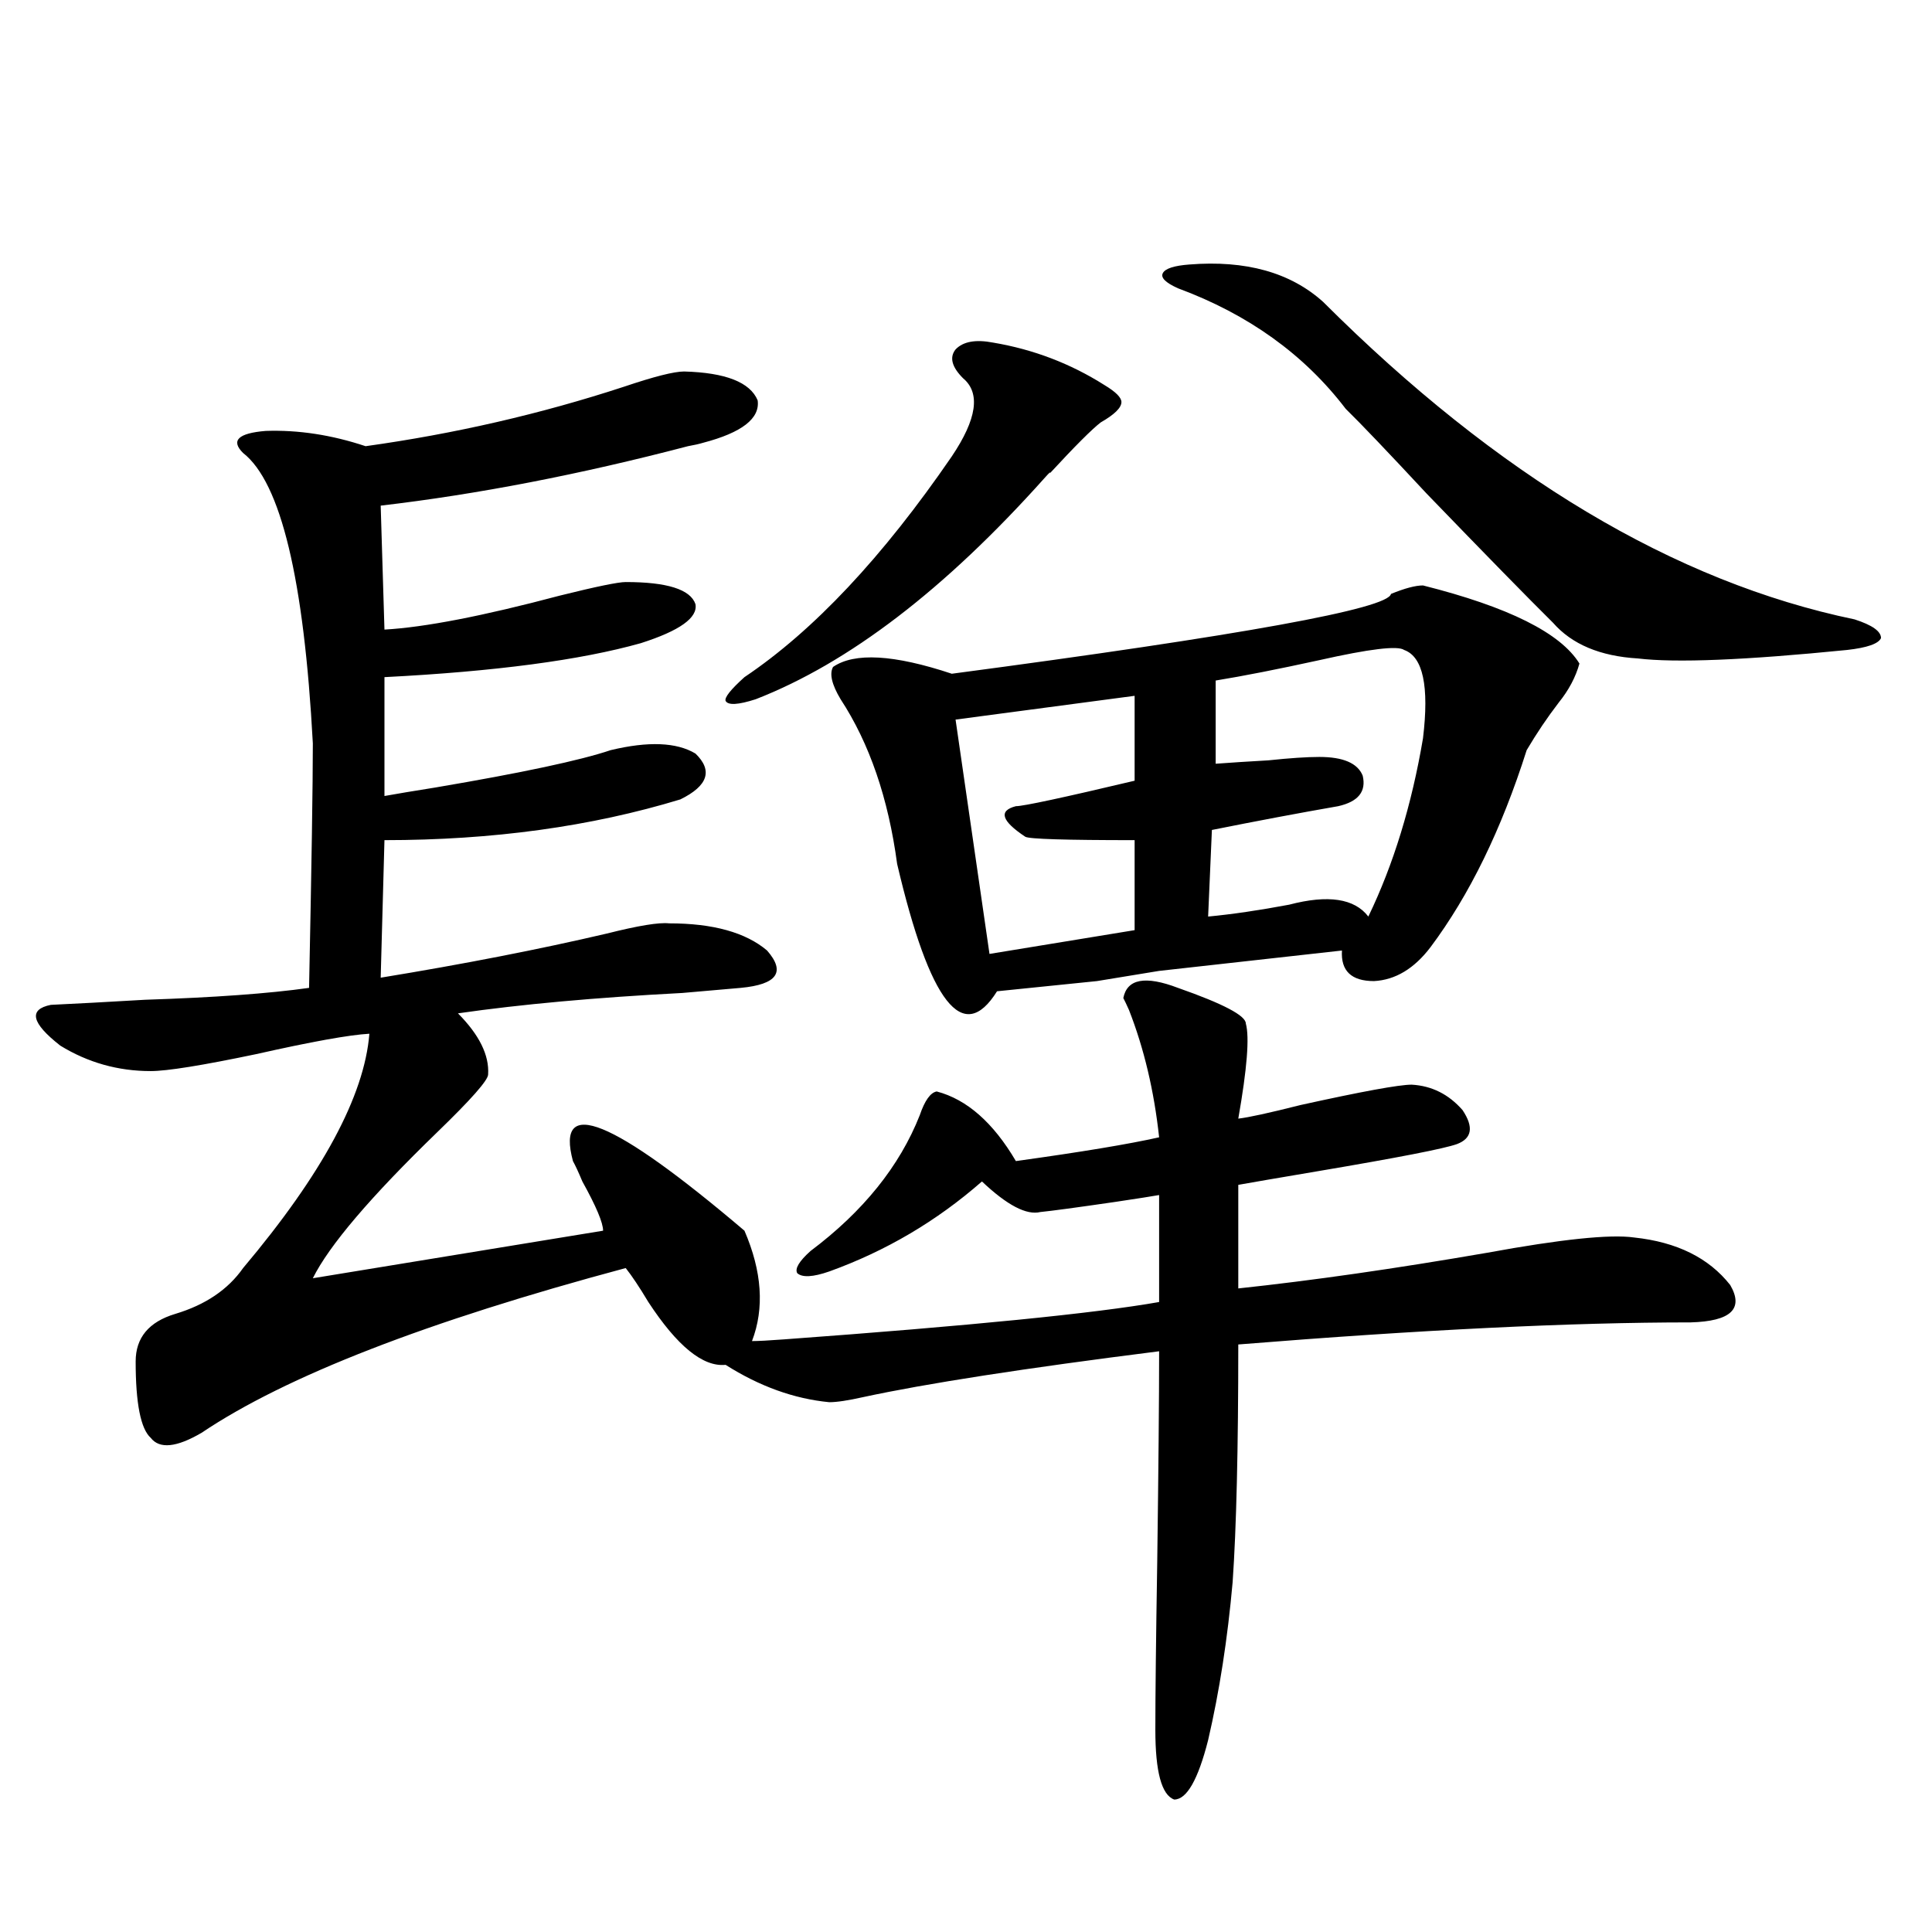 <?xml version="1.0" encoding="utf-8"?>
<!-- Generator: Adobe Illustrator 16.0.0, SVG Export Plug-In . SVG Version: 6.00 Build 0)  -->
<!DOCTYPE svg PUBLIC "-//W3C//DTD SVG 1.1//EN" "http://www.w3.org/Graphics/SVG/1.1/DTD/svg11.dtd">
<svg version="1.1" id="图层_1" xmlns="http://www.w3.org/2000/svg" xmlns:xlink="http://www.w3.org/1999/xlink" x="0px" y="0px"
	 width="1000px" height="1000px" viewBox="0 0 1000 1000" enable-background="new 0 0 1000 1000" xml:space="preserve">
<path d="M354.113,192.281c21.463,0.591,34.146,5.576,38.048,14.941c1.296,9.38-8.14,16.699-28.292,21.973
	c-1.951,0.591-4.558,1.181-7.805,1.758c-55.943,14.653-108.945,24.912-159.02,30.762l1.951,64.16
	c20.807-1.167,51.05-7.031,90.729-17.578c18.856-4.683,30.243-7.031,34.146-7.031c21.463,0,33.49,3.818,36.097,11.426
	c1.296,7.031-8.14,13.774-28.292,20.215c-31.219,8.789-75.455,14.653-132.679,17.578v61.523c6.494-1.167,15.274-2.637,26.341-4.395
	c44.876-7.608,75.12-14.063,90.729-19.336c19.512-4.683,34.146-4.092,43.901,1.758c9.101,8.789,6.494,16.699-7.805,23.73
	c-46.188,14.063-97.238,21.094-153.167,21.094l-1.951,71.191c42.925-7.031,81.949-14.639,117.07-22.852
	c16.25-4.092,26.981-5.85,32.194-5.273c22.759,0,39.664,4.697,50.73,14.063c9.756,11.137,5.198,17.578-13.658,19.336
	c-7.164,0.591-17.24,1.469-30.243,2.637c-44.877,2.348-83.58,5.864-116.095,10.547c11.052,11.137,16.25,21.684,15.609,31.641
	c0,2.939-8.78,12.895-26.34,29.883c-34.481,33.398-55.944,58.598-64.389,75.586l150.24-24.609c0-4.092-3.582-12.593-10.731-25.488
	c-1.951-4.683-3.582-8.198-4.878-10.547c-9.115-33.975,20.487-21.973,88.778,36.035c9.101,21.094,10.396,40.141,3.902,57.129
	c3.247,0,8.78-0.288,16.585-0.879c96.248-7.031,160.972-13.472,194.142-19.336v-55.371c-3.262,0.591-10.731,1.758-22.438,3.516
	c-20.167,2.939-33.17,4.697-39.023,5.273c-7.164,1.758-17.24-3.516-30.243-15.82c-23.414,20.517-49.755,36.035-79.022,46.582
	c-8.46,2.939-13.993,3.227-16.585,0.879c-1.311-2.334,0.976-6.152,6.829-11.426c27.316-20.503,46.173-43.945,56.584-70.313
	c2.592-7.608,5.519-11.714,8.78-12.305c15.609,4.106,29.268,16.123,40.975,36.035c33.811-4.683,58.535-8.789,74.145-12.305
	c-2.606-24.019-7.805-45.991-15.609-65.918c-1.311-2.925-2.286-4.971-2.927-6.152c1.951-9.956,11.372-11.714,28.292-5.273
	c23.414,8.212,35.121,14.365,35.121,18.457c1.951,7.031,0.641,23.442-3.902,49.219c5.198-0.577,15.93-2.925,32.194-7.031
	c31.859-7.031,51.051-10.547,57.56-10.547c10.396,0.591,19.177,4.985,26.341,13.184c5.854,8.789,4.878,14.653-2.927,17.578
	c-6.509,2.348-30.578,7.031-72.193,14.063c-20.822,3.516-34.48,5.864-40.975,7.031v53.613
	c38.368-4.092,81.294-10.245,128.777-18.457c38.368-7.031,63.733-9.668,76.096-7.91c22.104,2.348,38.688,10.547,49.755,24.609
	c7.149,12.305,0.32,18.759-20.487,19.336c-61.797,0-139.844,3.818-234.141,11.426c0,53.916-0.976,94.922-2.927,123.047
	c-2.606,29.292-6.829,56.538-12.683,81.738c-5.213,20.503-11.066,30.761-17.561,30.761c-6.509-2.348-9.756-14.364-9.756-36.035
	c0-17.578,0.32-46.582,0.976-87.012c0.641-48.038,0.976-84.375,0.976-108.984c-69.602,8.789-120.652,16.699-153.167,23.73
	c-7.805,1.758-13.658,2.637-17.561,2.637c-18.216-1.758-36.097-8.198-53.657-19.336c-11.707,1.181-25.045-9.668-39.999-32.52
	c-4.558-7.608-8.46-13.472-11.707-17.578c-102.771,27.548-175.94,55.962-219.506,85.254c-13.018,7.622-21.798,8.501-26.341,2.637
	c-5.213-4.683-7.805-17.866-7.805-39.551c0-12.305,6.829-20.503,20.487-24.609c15.609-4.683,27.316-12.593,35.121-23.73
	c40.975-48.628,62.757-89.058,65.364-121.289c-10.412,0.591-29.923,4.106-58.535,10.547c-27.972,5.864-46.188,8.789-54.633,8.789
	c-16.92,0-32.53-4.395-46.828-13.184c-14.969-11.714-16.585-18.745-4.878-21.094c12.347-0.577,28.612-1.456,48.779-2.637
	c35.761-1.167,64.053-3.213,84.876-6.152c1.295-63.281,1.951-105.469,1.951-126.563c-4.558-84.952-16.585-135.049-36.097-150.293
	c-6.509-6.441-2.607-10.245,11.707-11.426c16.905-0.577,34.146,2.06,51.706,7.91c46.172-6.441,90.729-16.699,133.655-30.762
	C338.504,194.918,348.9,192.281,354.113,192.281z M514.109,177.34c20.808,3.516,39.999,10.849,57.56,21.973
	c5.854,3.516,8.78,6.455,8.78,8.789c0,2.939-3.582,6.455-10.731,10.547c-4.558,3.516-13.338,12.305-26.341,26.367
	c0.641-1.167-0.335-0.288-2.927,2.637c-51.386,57.431-101.141,95.512-149.265,114.258c-9.115,2.939-14.313,3.227-15.609,0.879
	c-0.655-1.758,2.592-5.85,9.756-12.305c35.762-24.019,71.538-62.1,107.314-114.258c13.003-19.336,14.954-32.808,5.854-40.43
	c-5.854-5.85-7.164-10.835-3.902-14.941C498.5,176.763,504.994,175.582,514.109,177.34z M736.543,303.024
	c44.222,11.137,71.218,24.609,80.974,40.43c-1.951,7.031-5.533,13.774-10.731,20.215c-5.854,7.622-11.387,15.82-16.585,24.609
	c-13.018,41.02-29.603,75.009-49.755,101.953c-8.46,11.137-18.216,17.001-29.268,17.578c-11.707,0-17.24-5.273-16.585-15.82
	l-94.632,10.547l-32.194,5.273l-51.706,5.273c-17.561,28.125-34.801,6.152-51.706-65.918c-4.558-33.975-14.313-62.402-29.268-85.254
	c-4.558-7.608-5.854-13.184-3.902-16.699c11.052-7.608,31.539-6.441,61.462,3.516c150.24-19.913,226.001-33.687,227.312-41.309
	C727.107,304.493,732.641,303.024,736.543,303.024z M587.278,360.153l-92.681,12.305l17.561,121.289l75.12-12.305V434.86
	c-35.776,0-54.633-0.577-56.584-1.758c-12.362-8.198-13.993-13.472-4.878-15.82c3.902,0,24.39-4.395,61.462-13.184V360.153z
	 M615.57,136.91c29.268-2.334,52.347,4.106,69.267,19.336c90.395,90.239,182.1,145.02,275.115,164.355
	c9.101,2.939,13.658,6.152,13.658,9.668c-1.311,2.939-7.164,4.985-17.561,6.152c-52.682,5.273-88.778,6.743-108.29,4.395
	c-19.512-1.167-34.146-7.32-43.901-18.457c-13.018-12.881-34.801-35.156-65.364-66.797c-20.167-21.67-34.146-36.323-41.95-43.945
	c-21.463-28.125-50.41-48.917-86.827-62.402c-6.509-2.925-9.115-5.562-7.805-7.91C603.208,138.97,607.766,137.501,615.57,136.91z
	 M726.787,336.422c-3.262-2.334-17.896-0.577-43.901,5.273c-21.463,4.697-39.358,8.212-53.657,10.547v43.066
	c7.805-0.577,16.905-1.167,27.316-1.758c11.052-1.167,19.832-1.758,26.341-1.758c12.348,0,19.832,3.227,22.438,9.668
	c1.951,8.212-2.286,13.486-12.683,15.82c-20.167,3.516-41.95,7.622-65.364,12.305l-1.951,44.824
	c12.348-1.167,26.341-3.213,41.95-6.152c20.152-5.273,33.811-3.213,40.975,6.152c13.003-26.944,22.438-57.706,28.292-92.285
	C739.79,355.181,736.543,339.938,726.787,336.422z"/>
</svg>
